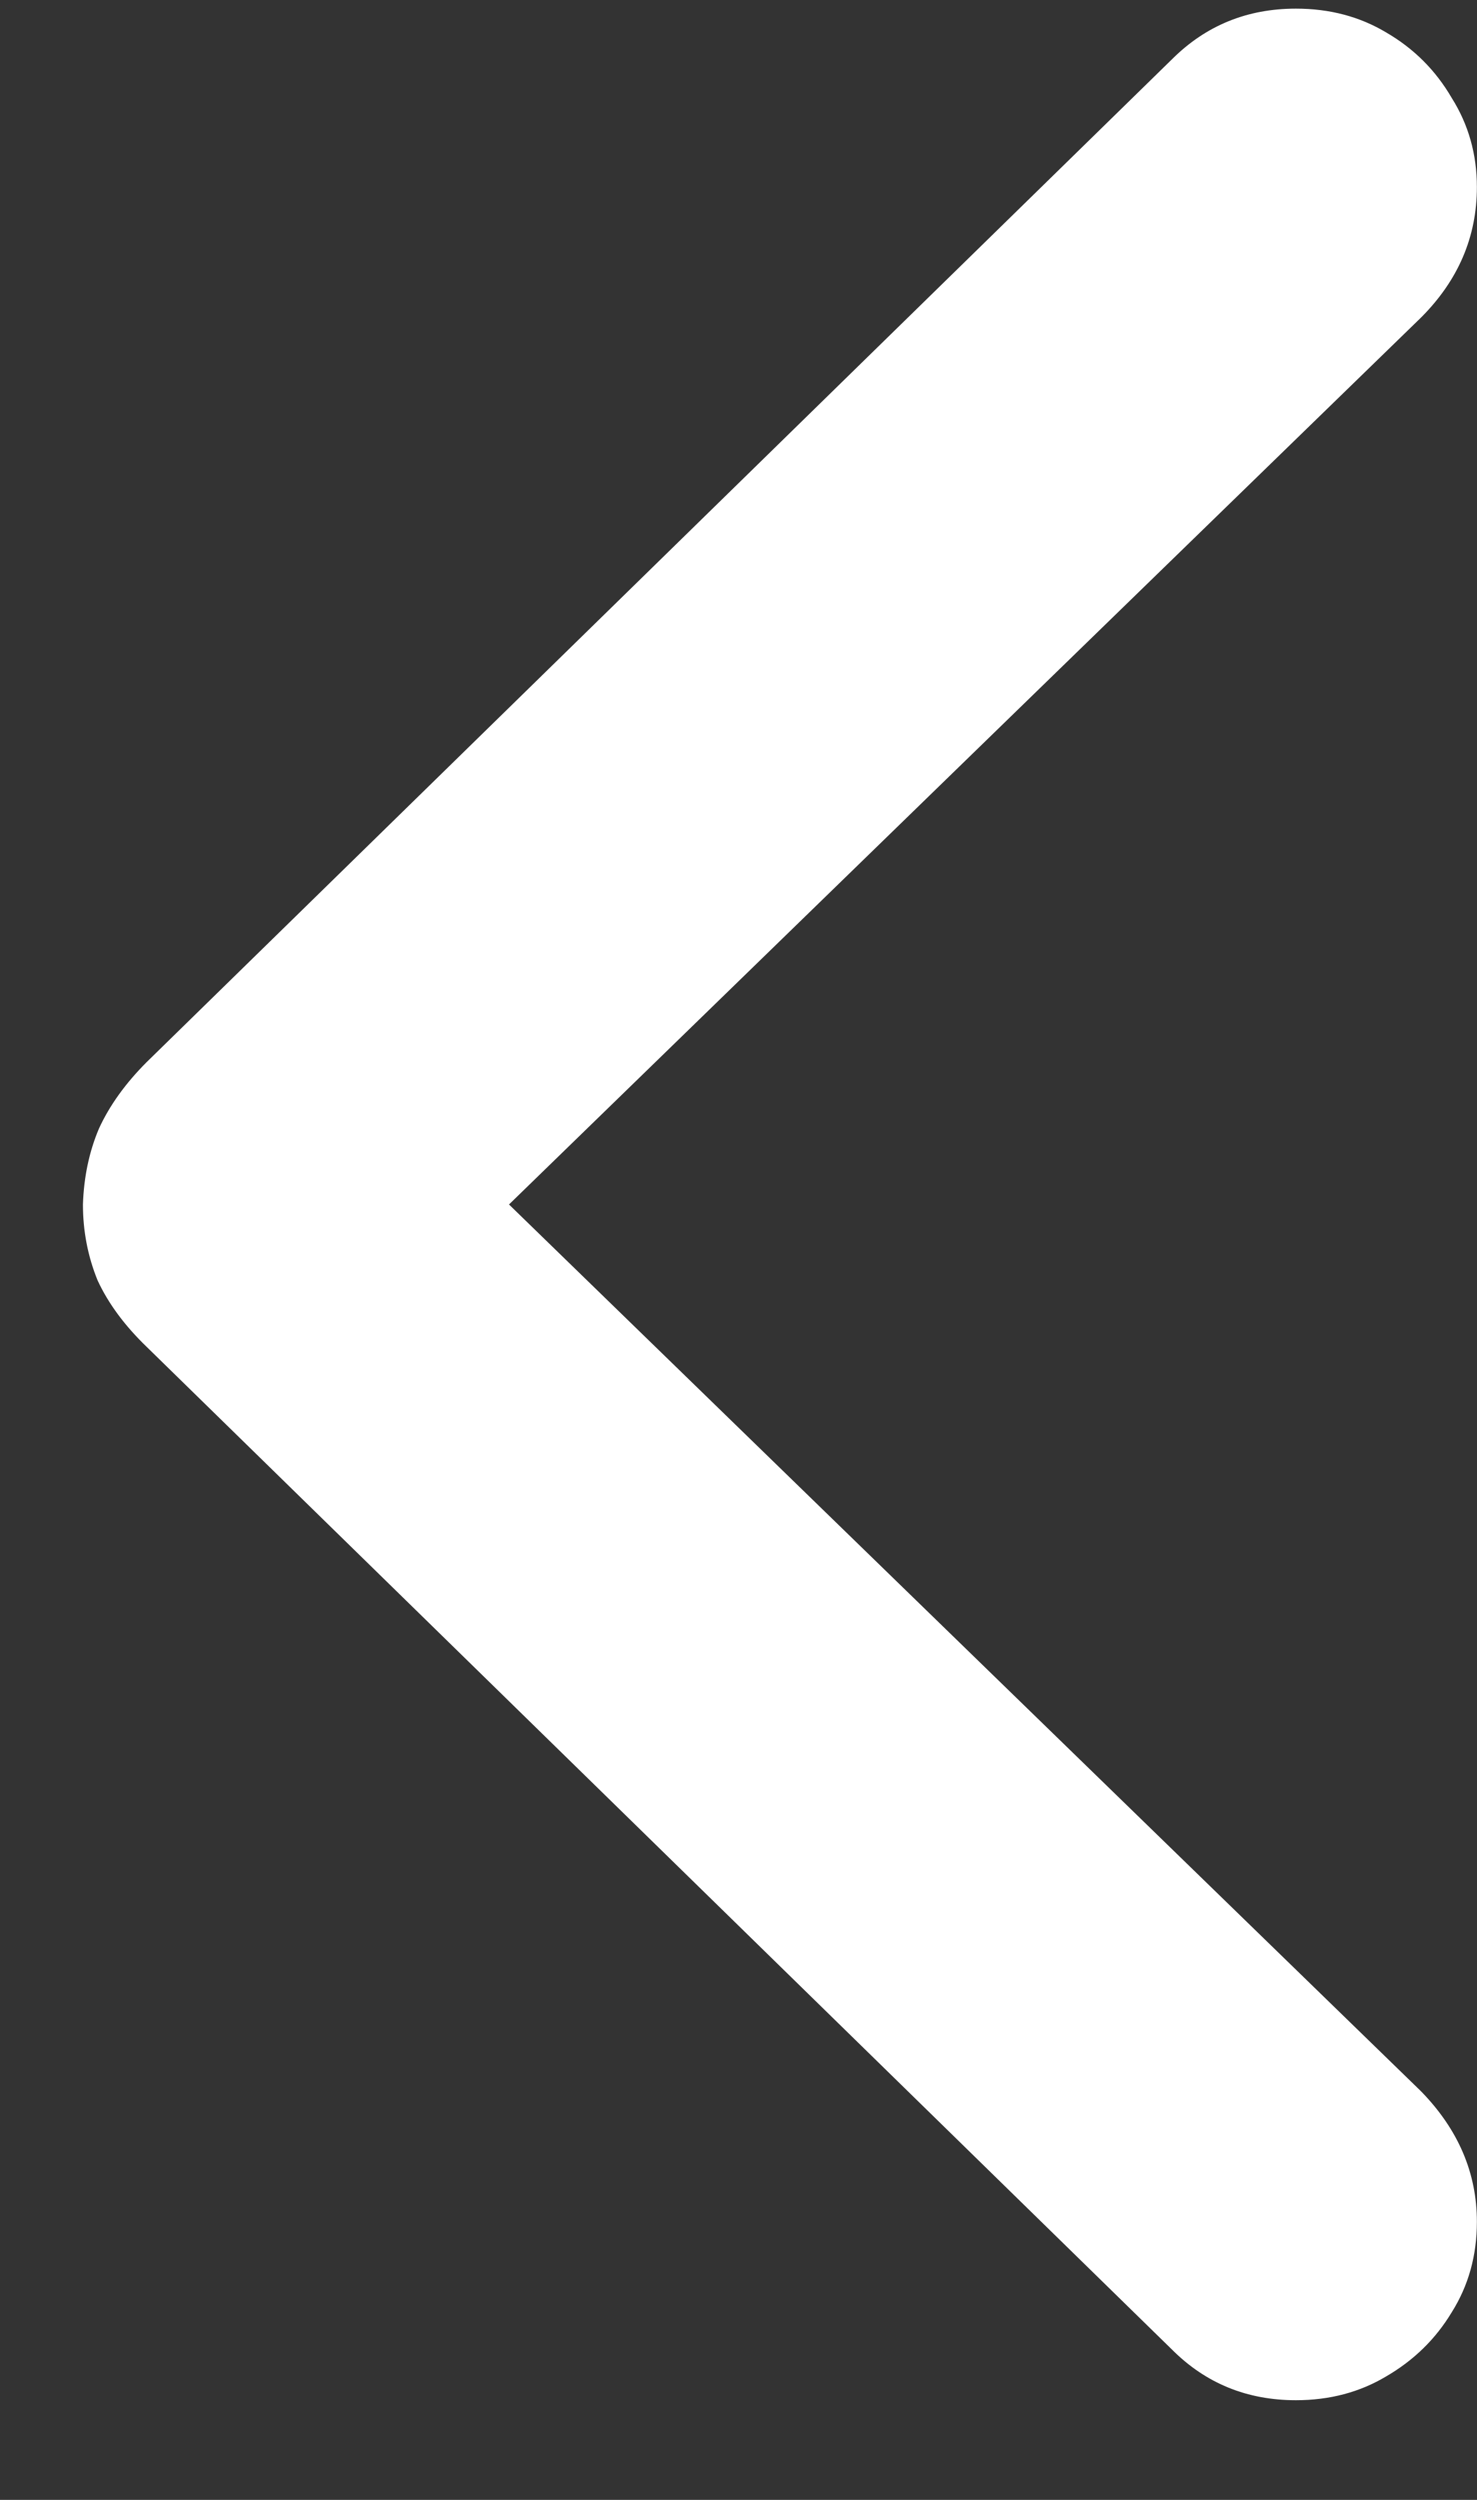 <svg width="13" height="22" viewBox="0 0 13 22" fill="none" xmlns="http://www.w3.org/2000/svg">
<rect x="0" y="0" width="13" height="22" fill="#333333" stroke="none"/>
<path d="M0.73 10.6C0.738 10.357 0.785 10.135 0.871 9.932C0.964 9.729 1.105 9.533 1.292 9.346L10.316 0.521C10.613 0.225 10.976 0.076 11.406 0.076C11.703 0.076 11.968 0.146 12.203 0.287C12.445 0.428 12.636 0.619 12.777 0.861C12.925 1.096 12.999 1.357 12.999 1.646C12.999 2.084 12.835 2.467 12.507 2.795L4.48 10.6L12.507 18.404C12.835 18.74 12.999 19.123 12.999 19.553C12.999 19.85 12.925 20.115 12.777 20.35C12.636 20.584 12.445 20.771 12.203 20.912C11.968 21.053 11.703 21.123 11.406 21.123C10.976 21.123 10.613 20.975 10.316 20.678L1.292 11.854C1.097 11.666 0.953 11.471 0.859 11.268C0.773 11.057 0.73 10.834 0.73 10.6Z" fill="white"/>
</svg>
